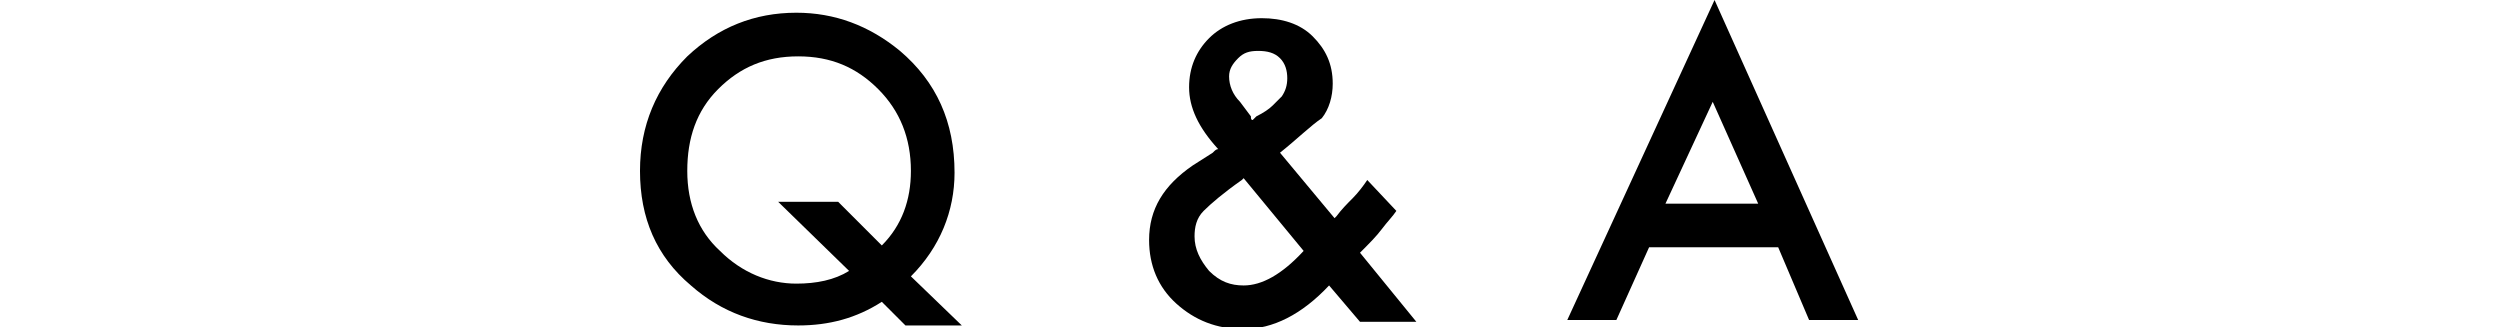 <?xml version="1.0" encoding="utf-8"?>
<!-- Generator: Adobe Illustrator 20.1.0, SVG Export Plug-In . SVG Version: 6.00 Build 0)  -->
<svg version="1.1" id="レイヤー_1" xmlns="http://www.w3.org/2000/svg" xmlns:xlink="http://www.w3.org/1999/xlink" x="0px"
	 y="0px" viewBox="0 0 137.5 18" style="enable-background:new 0 0 137.5 18;" xml:space="preserve">
<g>
	<path d="M52.9,17.9h-3.1l-1.3-1.3c-1.4,0.9-2.9,1.3-4.6,1.3c-2.2,0-4.2-0.7-5.9-2.2c-1.9-1.6-2.8-3.7-2.8-6.3
		c0-2.5,0.9-4.6,2.6-6.3c1.7-1.6,3.7-2.4,6-2.4c2.1,0,4,0.7,5.7,2.1c2,1.7,3,3.9,3,6.7c0,2.1-0.8,4.1-2.4,5.7L52.9,17.9z M46.1,11.1
		l2.4,2.4c1.1-1.1,1.6-2.5,1.6-4.1c0-1.8-0.6-3.3-1.8-4.5s-2.6-1.8-4.4-1.8c-1.8,0-3.2,0.6-4.4,1.8c-1.2,1.2-1.7,2.7-1.7,4.5
		c0,1.8,0.6,3.3,1.8,4.4c1.2,1.2,2.7,1.8,4.2,1.8c1.1,0,2.1-0.2,2.9-0.7l-3.9-3.8H46.1z"/>
	<path d="M70.4,8.4l3,3.6l0.1-0.1c0.3-0.4,0.6-0.7,0.9-1c0.3-0.3,0.6-0.7,0.8-1l1.6,1.7c-0.2,0.3-0.5,0.6-0.8,1
		c-0.3,0.4-0.7,0.8-1.2,1.3l3.1,3.8h-3.1l-1.7-2c-1.5,1.6-3.1,2.4-4.7,2.4c-1.5,0-2.7-0.5-3.7-1.4c-1-0.9-1.5-2.1-1.5-3.5
		c0-1.7,0.8-3,2.4-4.1l1.1-0.7c0,0,0,0,0.1-0.1c0,0,0.1-0.1,0.2-0.1c-1.1-1.2-1.6-2.3-1.6-3.4c0-1.1,0.4-2,1.1-2.7
		c0.7-0.7,1.7-1.1,2.9-1.1c1.1,0,2.1,0.3,2.8,1c0.7,0.7,1.1,1.5,1.1,2.6c0,0.7-0.2,1.4-0.6,1.9C72.1,6.9,71.4,7.6,70.4,8.4z
		 M68.4,9.8l-0.1,0.1c-1,0.7-1.7,1.3-2.1,1.7c-0.4,0.4-0.5,0.9-0.5,1.4c0,0.7,0.3,1.3,0.8,1.9c0.6,0.6,1.2,0.8,1.9,0.8
		c1,0,2.1-0.6,3.3-1.9L68.4,9.8z M68.9,6.6l0.2-0.2C69.5,6.2,69.8,6,70,5.8c0.2-0.2,0.4-0.4,0.5-0.5c0.2-0.3,0.3-0.6,0.3-1
		c0-0.4-0.1-0.8-0.4-1.1c-0.3-0.3-0.7-0.4-1.2-0.4c-0.5,0-0.8,0.1-1.1,0.4c-0.3,0.3-0.5,0.6-0.5,1c0,0.5,0.2,1,0.6,1.4l0.6,0.8
		C68.8,6.5,68.8,6.6,68.9,6.6z"/>
	<path d="M97.8,13.6h-7.1l-1.8,4h-2.7L94.3,0l7.9,17.6h-2.7L97.8,13.6z M96.7,11.2l-2.5-5.6l-2.6,5.6H96.7z"/>
</g>
</svg>
